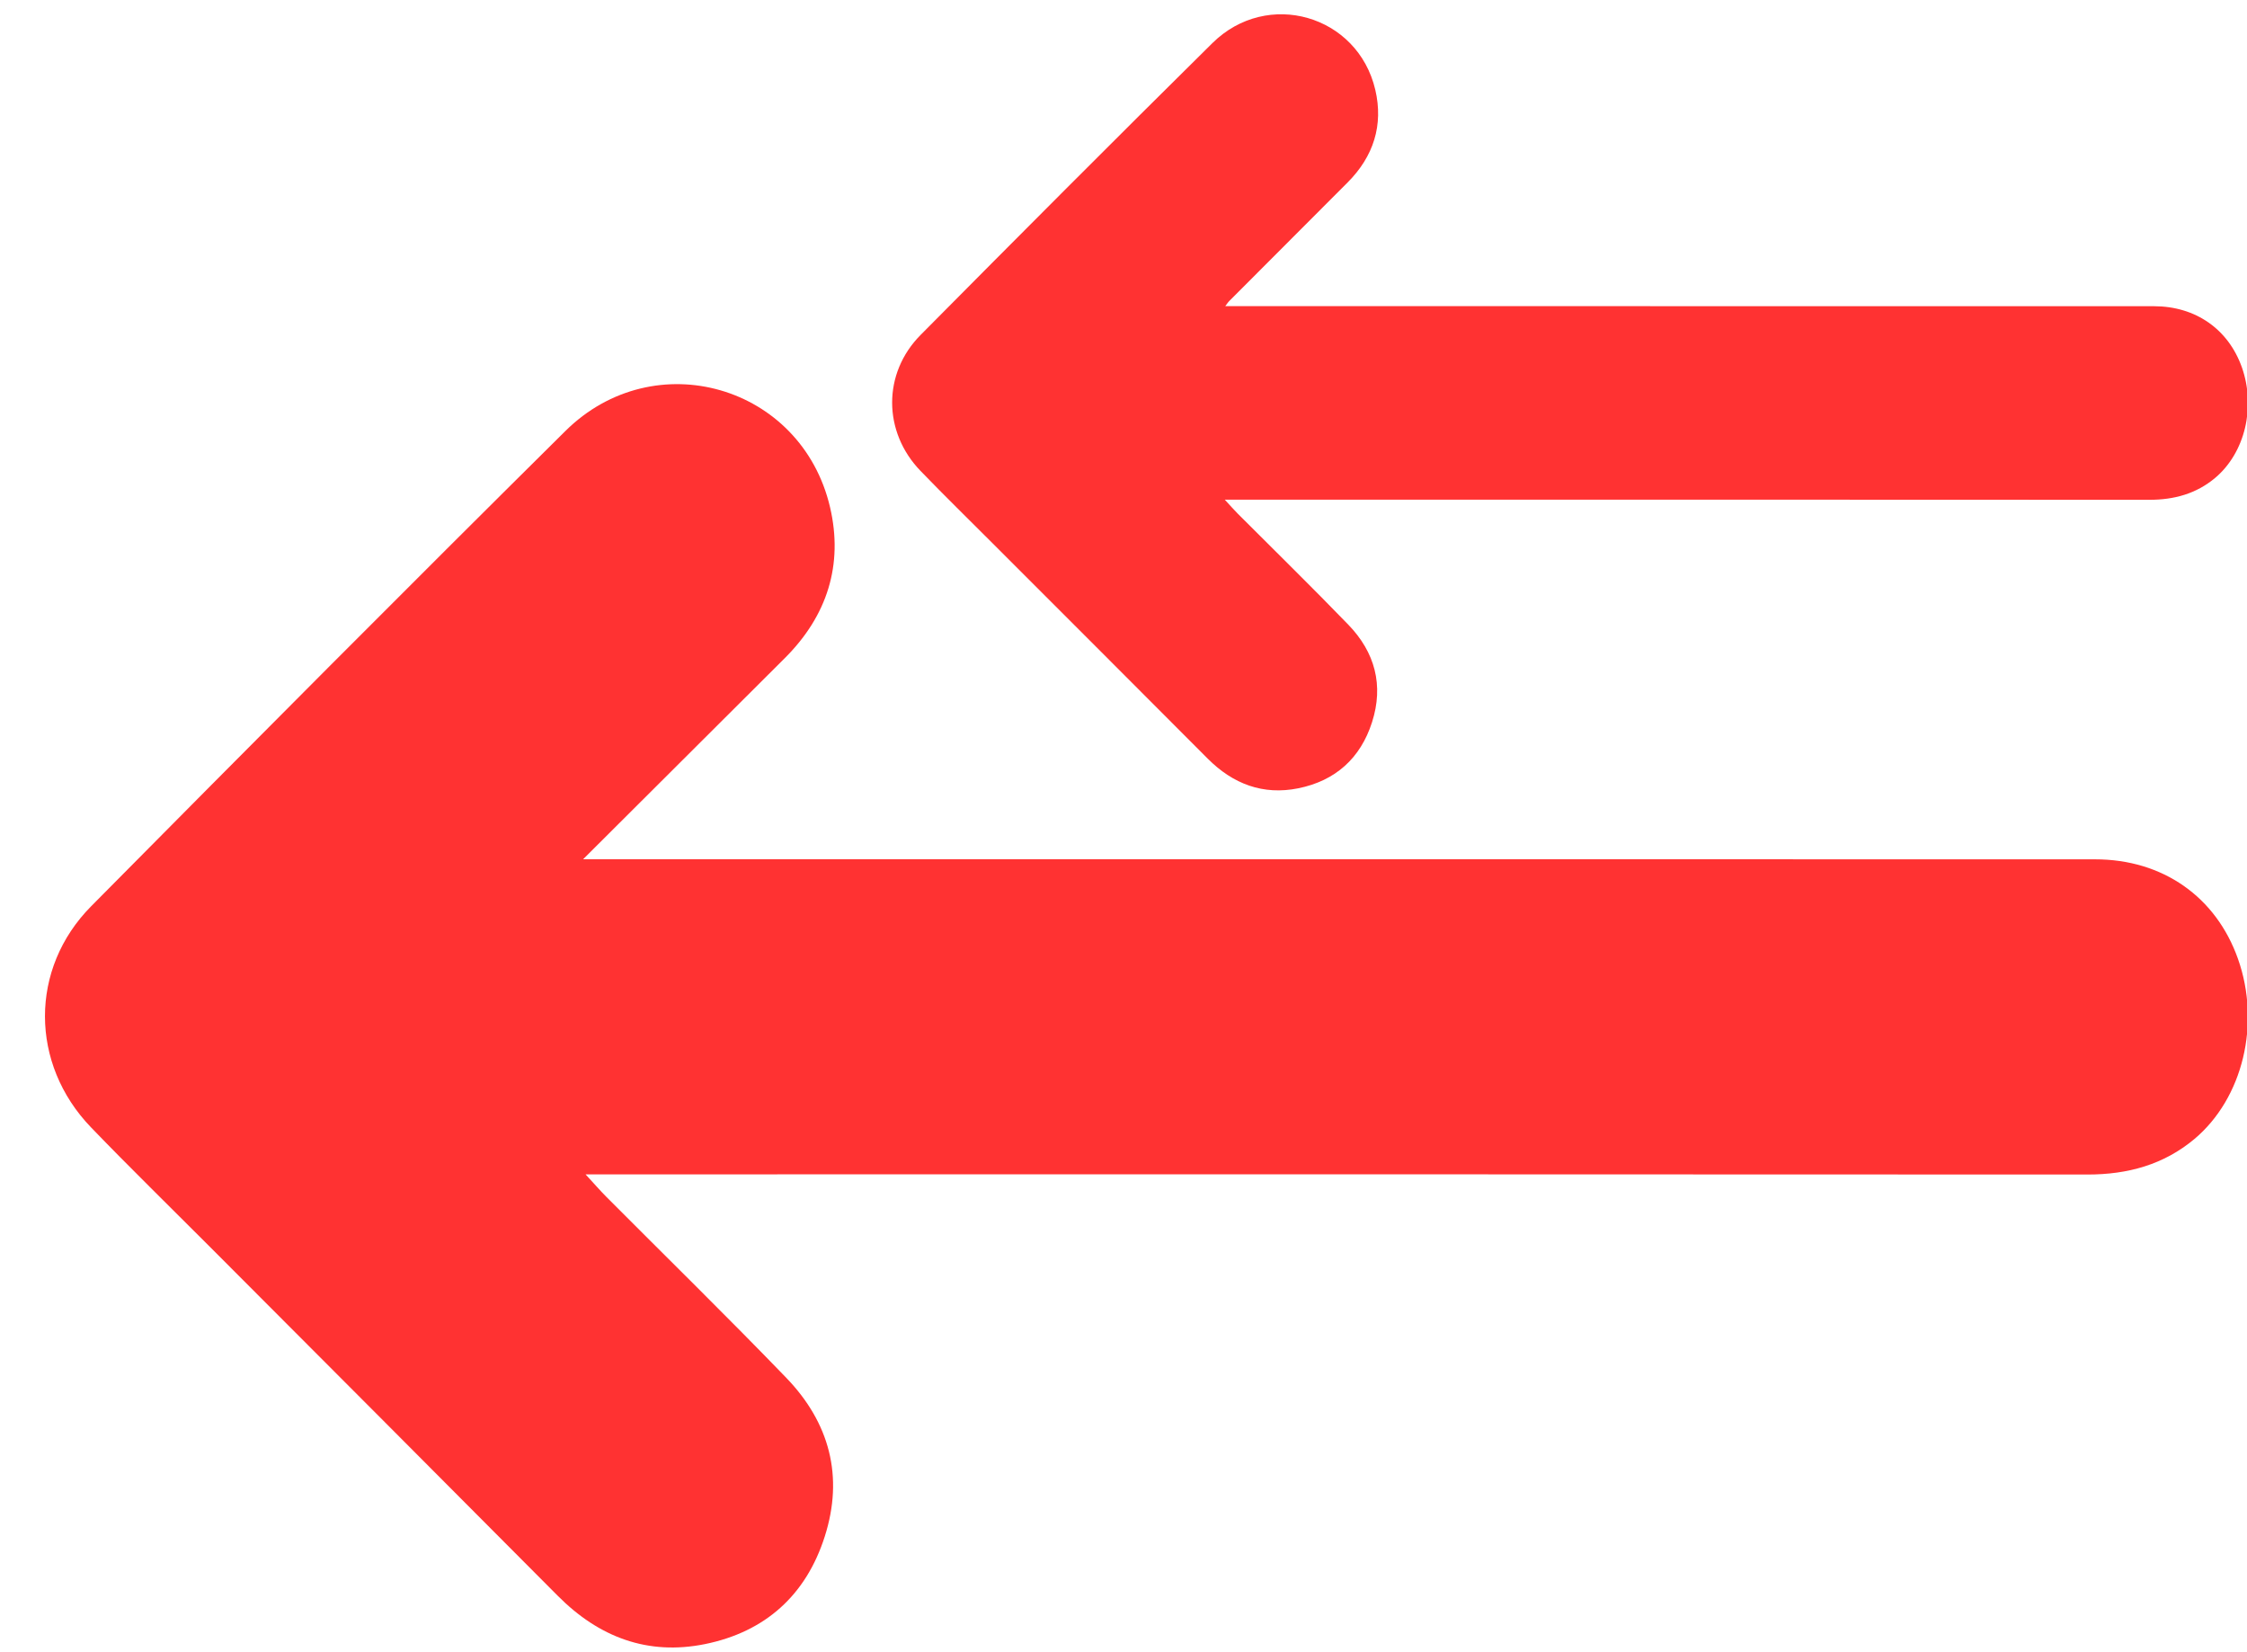 <?xml version="1.0" encoding="UTF-8"?> <svg xmlns="http://www.w3.org/2000/svg" xmlns:xlink="http://www.w3.org/1999/xlink" version="1.1" id="Calque_1" x="0px" y="0px" width="51px" height="37.497px" viewBox="64 35.17 51 37.497" xml:space="preserve"> <g> <path fill="#FF3232" d="M77.235,54.672h0.818c11.167,0,22.333-0.001,33.5,0.002c1.538,0,2.746,0.854,3.243,2.261 c0.519,1.469,0.112,3.159-0.986,4.084c-0.701,0.588-1.519,0.809-2.426,0.809c-9.811-0.006-19.621-0.004-29.432-0.004H77.29 c0.203,0.22,0.33,0.367,0.467,0.505c1.364,1.37,2.748,2.723,4.091,4.115c0.978,1.015,1.308,2.235,0.871,3.601 c-0.426,1.335-1.356,2.165-2.719,2.441c-1.299,0.263-2.407-0.157-3.339-1.095c-2.636-2.652-5.278-5.296-7.918-7.943 c-0.894-0.896-1.799-1.779-2.677-2.69c-1.388-1.44-1.401-3.603,0.005-5.021c3.572-3.608,7.153-7.209,10.76-10.783 c2.023-2.005,5.359-1.039,6.008,1.726c0.306,1.306-0.064,2.466-1.02,3.421C80.333,51.583,78.845,53.066,77.235,54.672z"></path> <path fill="#FF3232" d="M91.81,42.118h0.458c6.873,0,13.746,0,20.62,0.002c0.946,0,1.69,0.523,1.996,1.388 c0.319,0.903,0.069,1.941-0.607,2.509c-0.431,0.362-0.935,0.497-1.493,0.497c-6.038-0.004-12.076-0.003-18.114-0.003h-2.871 c0.126,0.136,0.204,0.227,0.288,0.311c0.84,0.842,1.691,1.673,2.518,2.529c0.602,0.623,0.805,1.373,0.536,2.211 c-0.262,0.82-0.834,1.33-1.674,1.5c-0.799,0.161-1.481-0.097-2.055-0.673c-1.622-1.629-3.249-3.253-4.874-4.879 c-0.55-0.551-1.106-1.094-1.646-1.653c-0.854-0.885-0.862-2.213,0.003-3.085c2.198-2.217,4.402-4.429,6.623-6.624 c1.245-1.231,3.299-0.638,3.697,1.06c0.188,0.803-0.041,1.515-0.628,2.103c-0.897,0.898-1.794,1.797-2.69,2.695 C91.88,42.021,91.868,42.041,91.81,42.118L91.81,42.118z"></path> </g> </svg> 